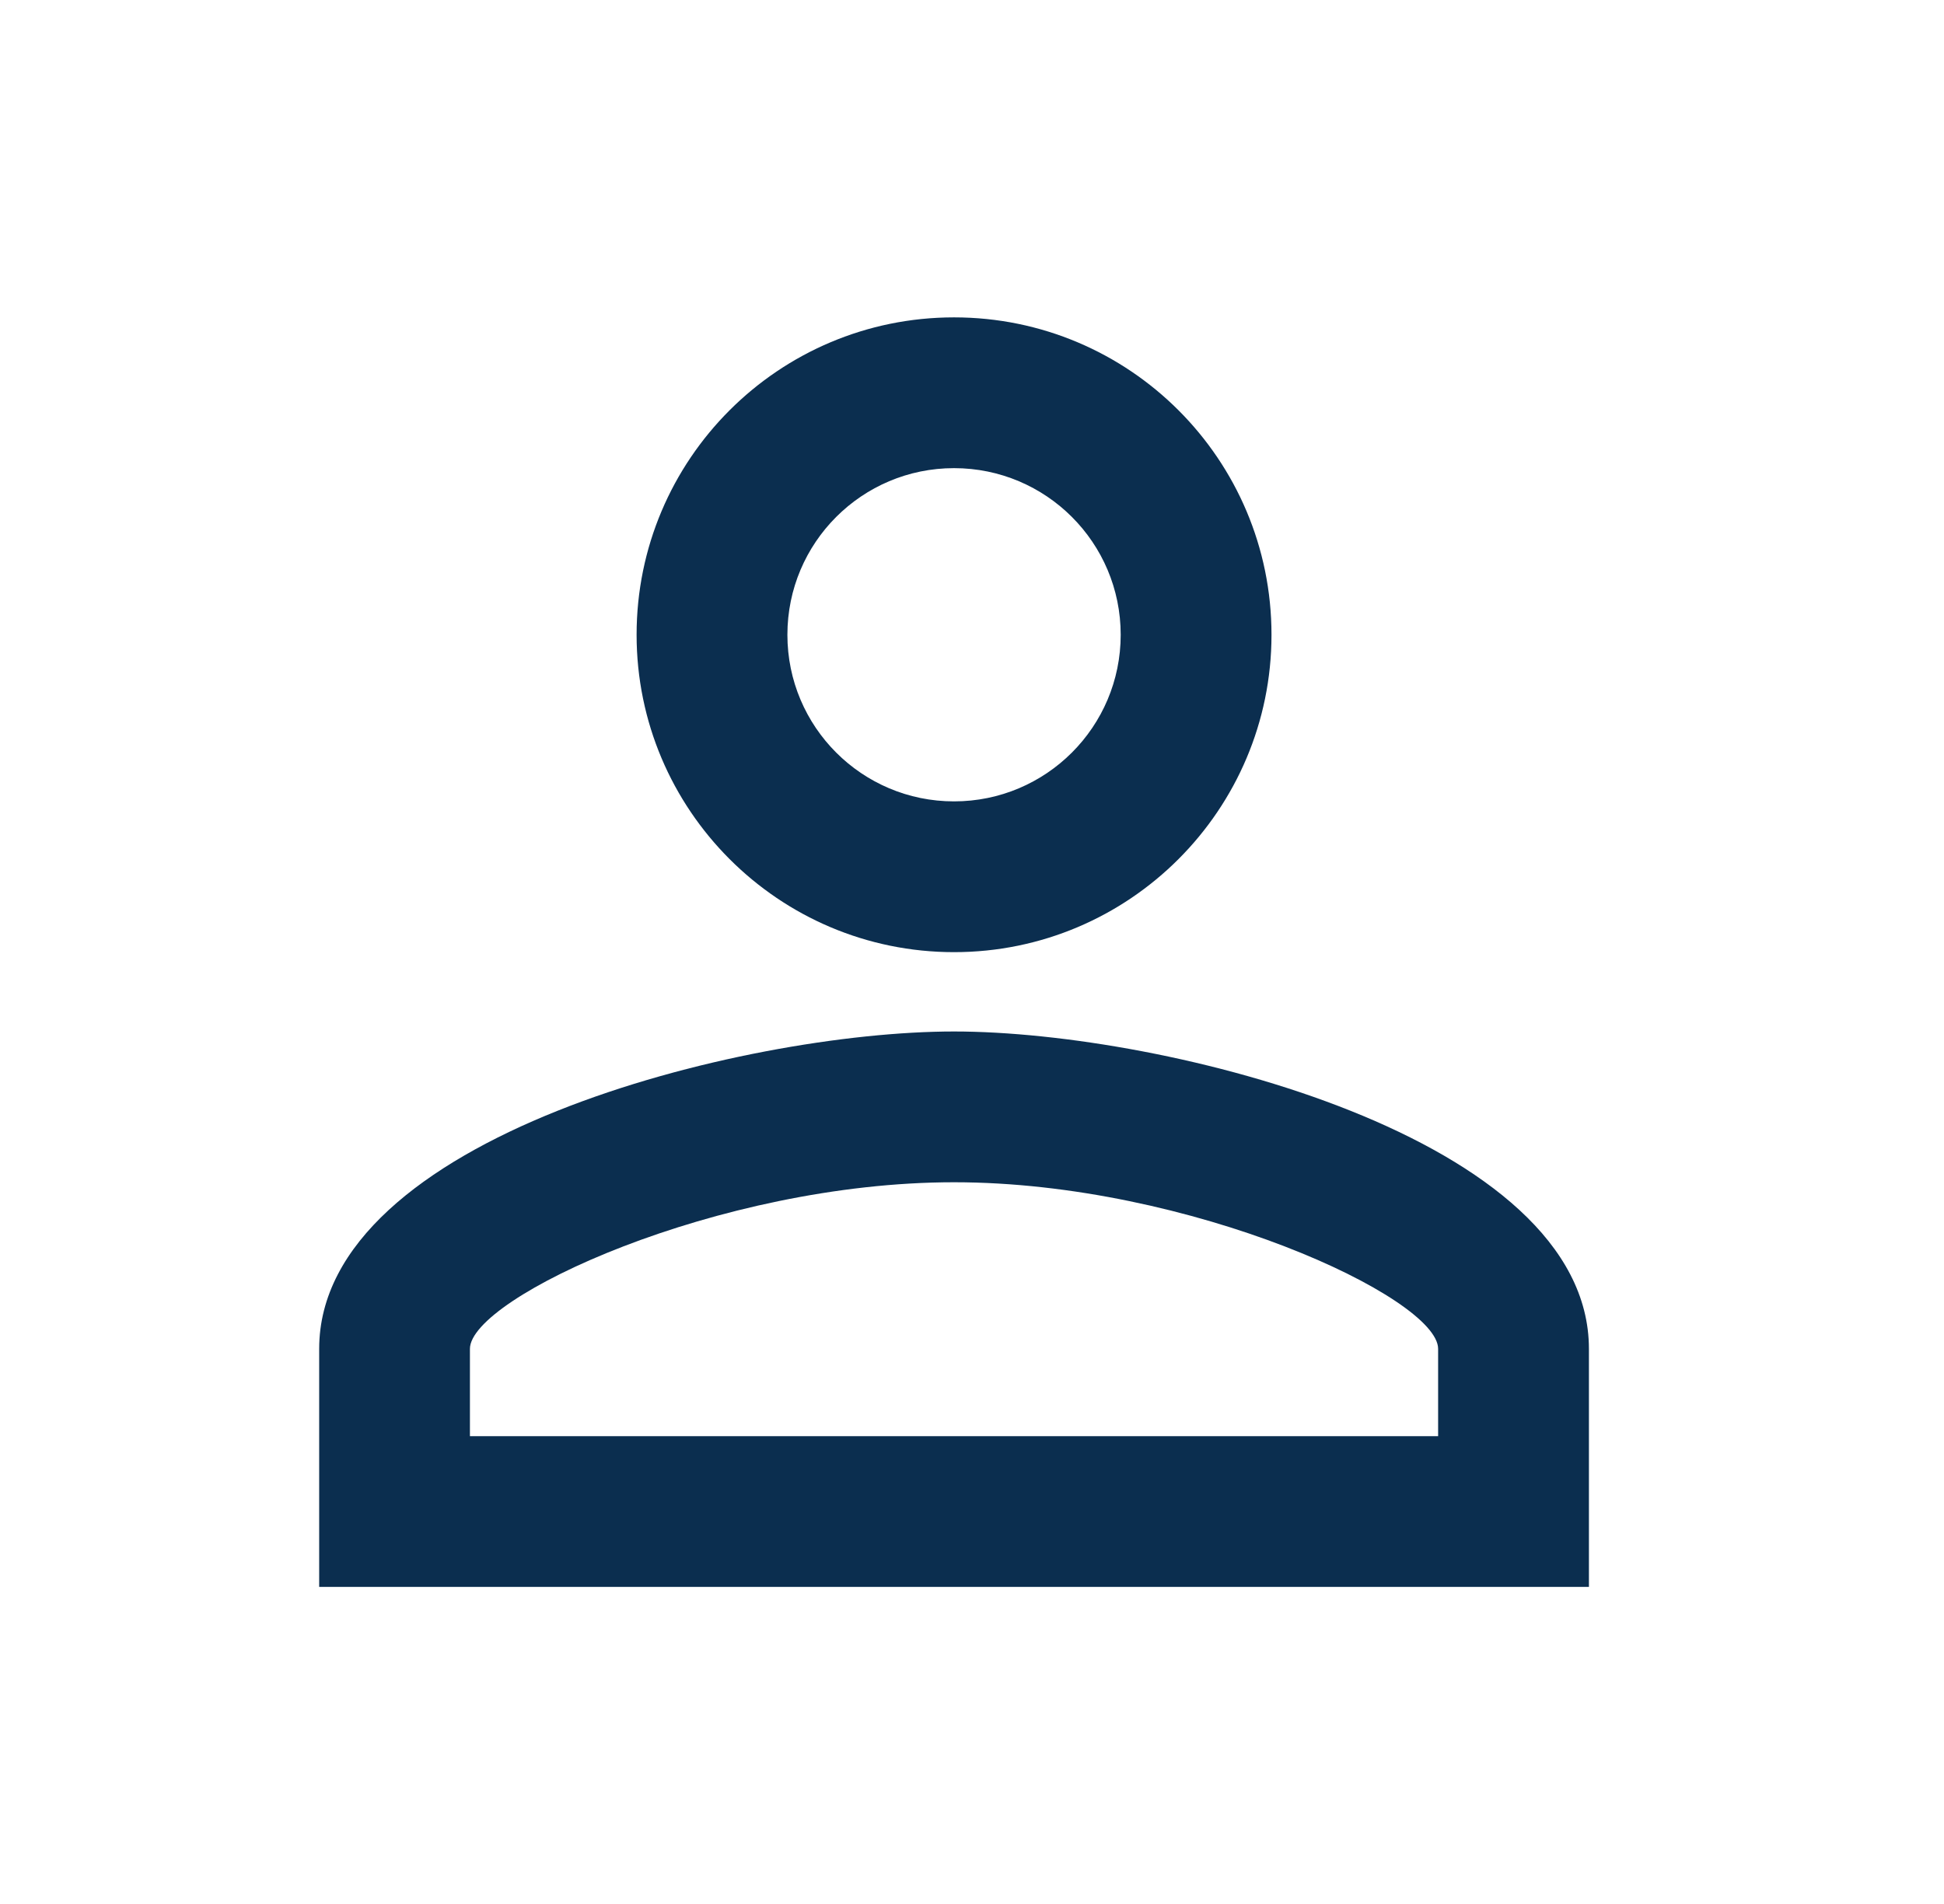 <svg width="49" height="48" viewBox="0 0 49 48" fill="none" xmlns="http://www.w3.org/2000/svg">
<path d="M24.047 11.802C26.368 11.802 28.248 13.682 28.248 16.003C28.248 18.323 26.368 20.203 24.047 20.203C21.727 20.203 19.847 18.323 19.847 16.003C19.847 13.682 21.727 11.802 24.047 11.802ZM24.047 29.805C29.998 29.805 36.249 32.715 36.249 34.005V36.206H11.845V34.005C11.845 32.715 18.096 29.805 24.047 29.805ZM24.047 8.001C19.627 8.001 16.046 11.582 16.046 16.003C16.046 20.413 19.627 24.004 24.047 24.004C28.468 24.004 32.049 20.413 32.049 16.003C32.049 11.582 28.468 8.001 24.047 8.001ZM24.047 26.004C18.717 26.004 8.045 28.674 8.045 34.005V40.006H40.05V34.005C40.05 28.674 29.378 26.004 24.047 26.004Z" fill="#0B2E4F"/>
</svg>
